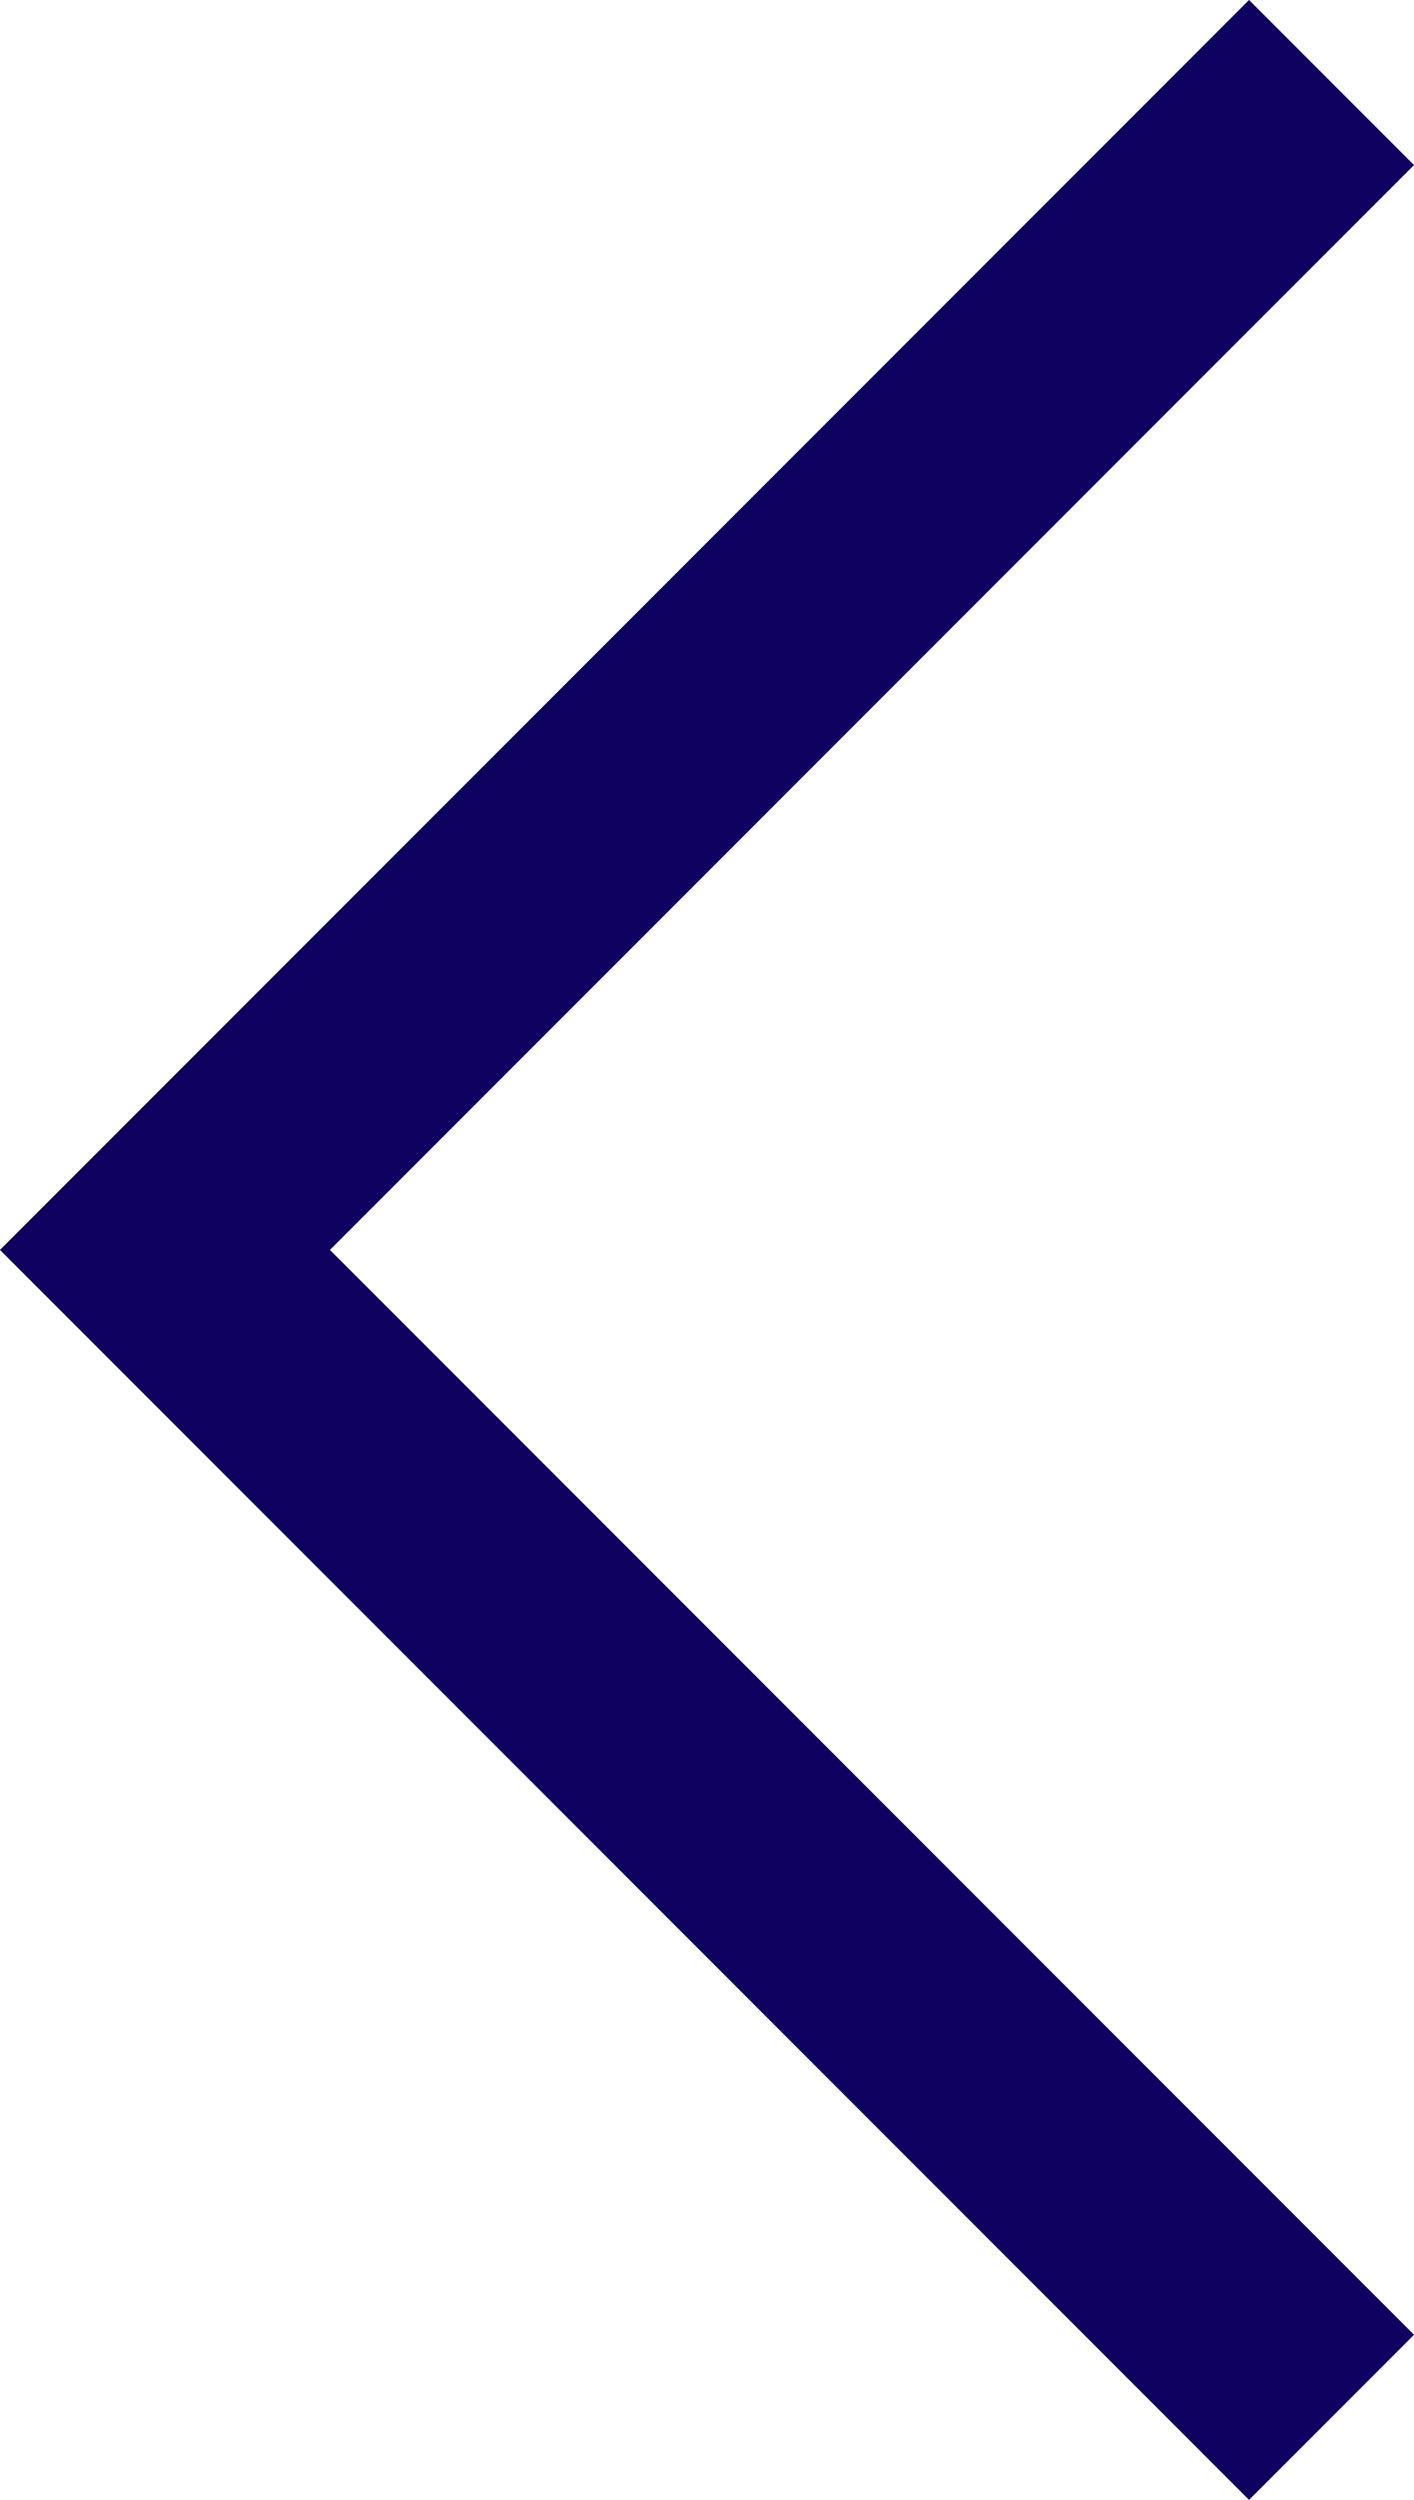 <svg xmlns="http://www.w3.org/2000/svg" width="12.121" height="21.414" viewBox="0 0 12.121 21.414">
  <path id="パス_11896" data-name="パス 11896" d="M331.363,265.09l-10-10,10-10" transform="translate(-319.949 -244.383)" fill="none" stroke="#0d005f" stroke-miterlimit="10" stroke-width="2"/>
</svg>
